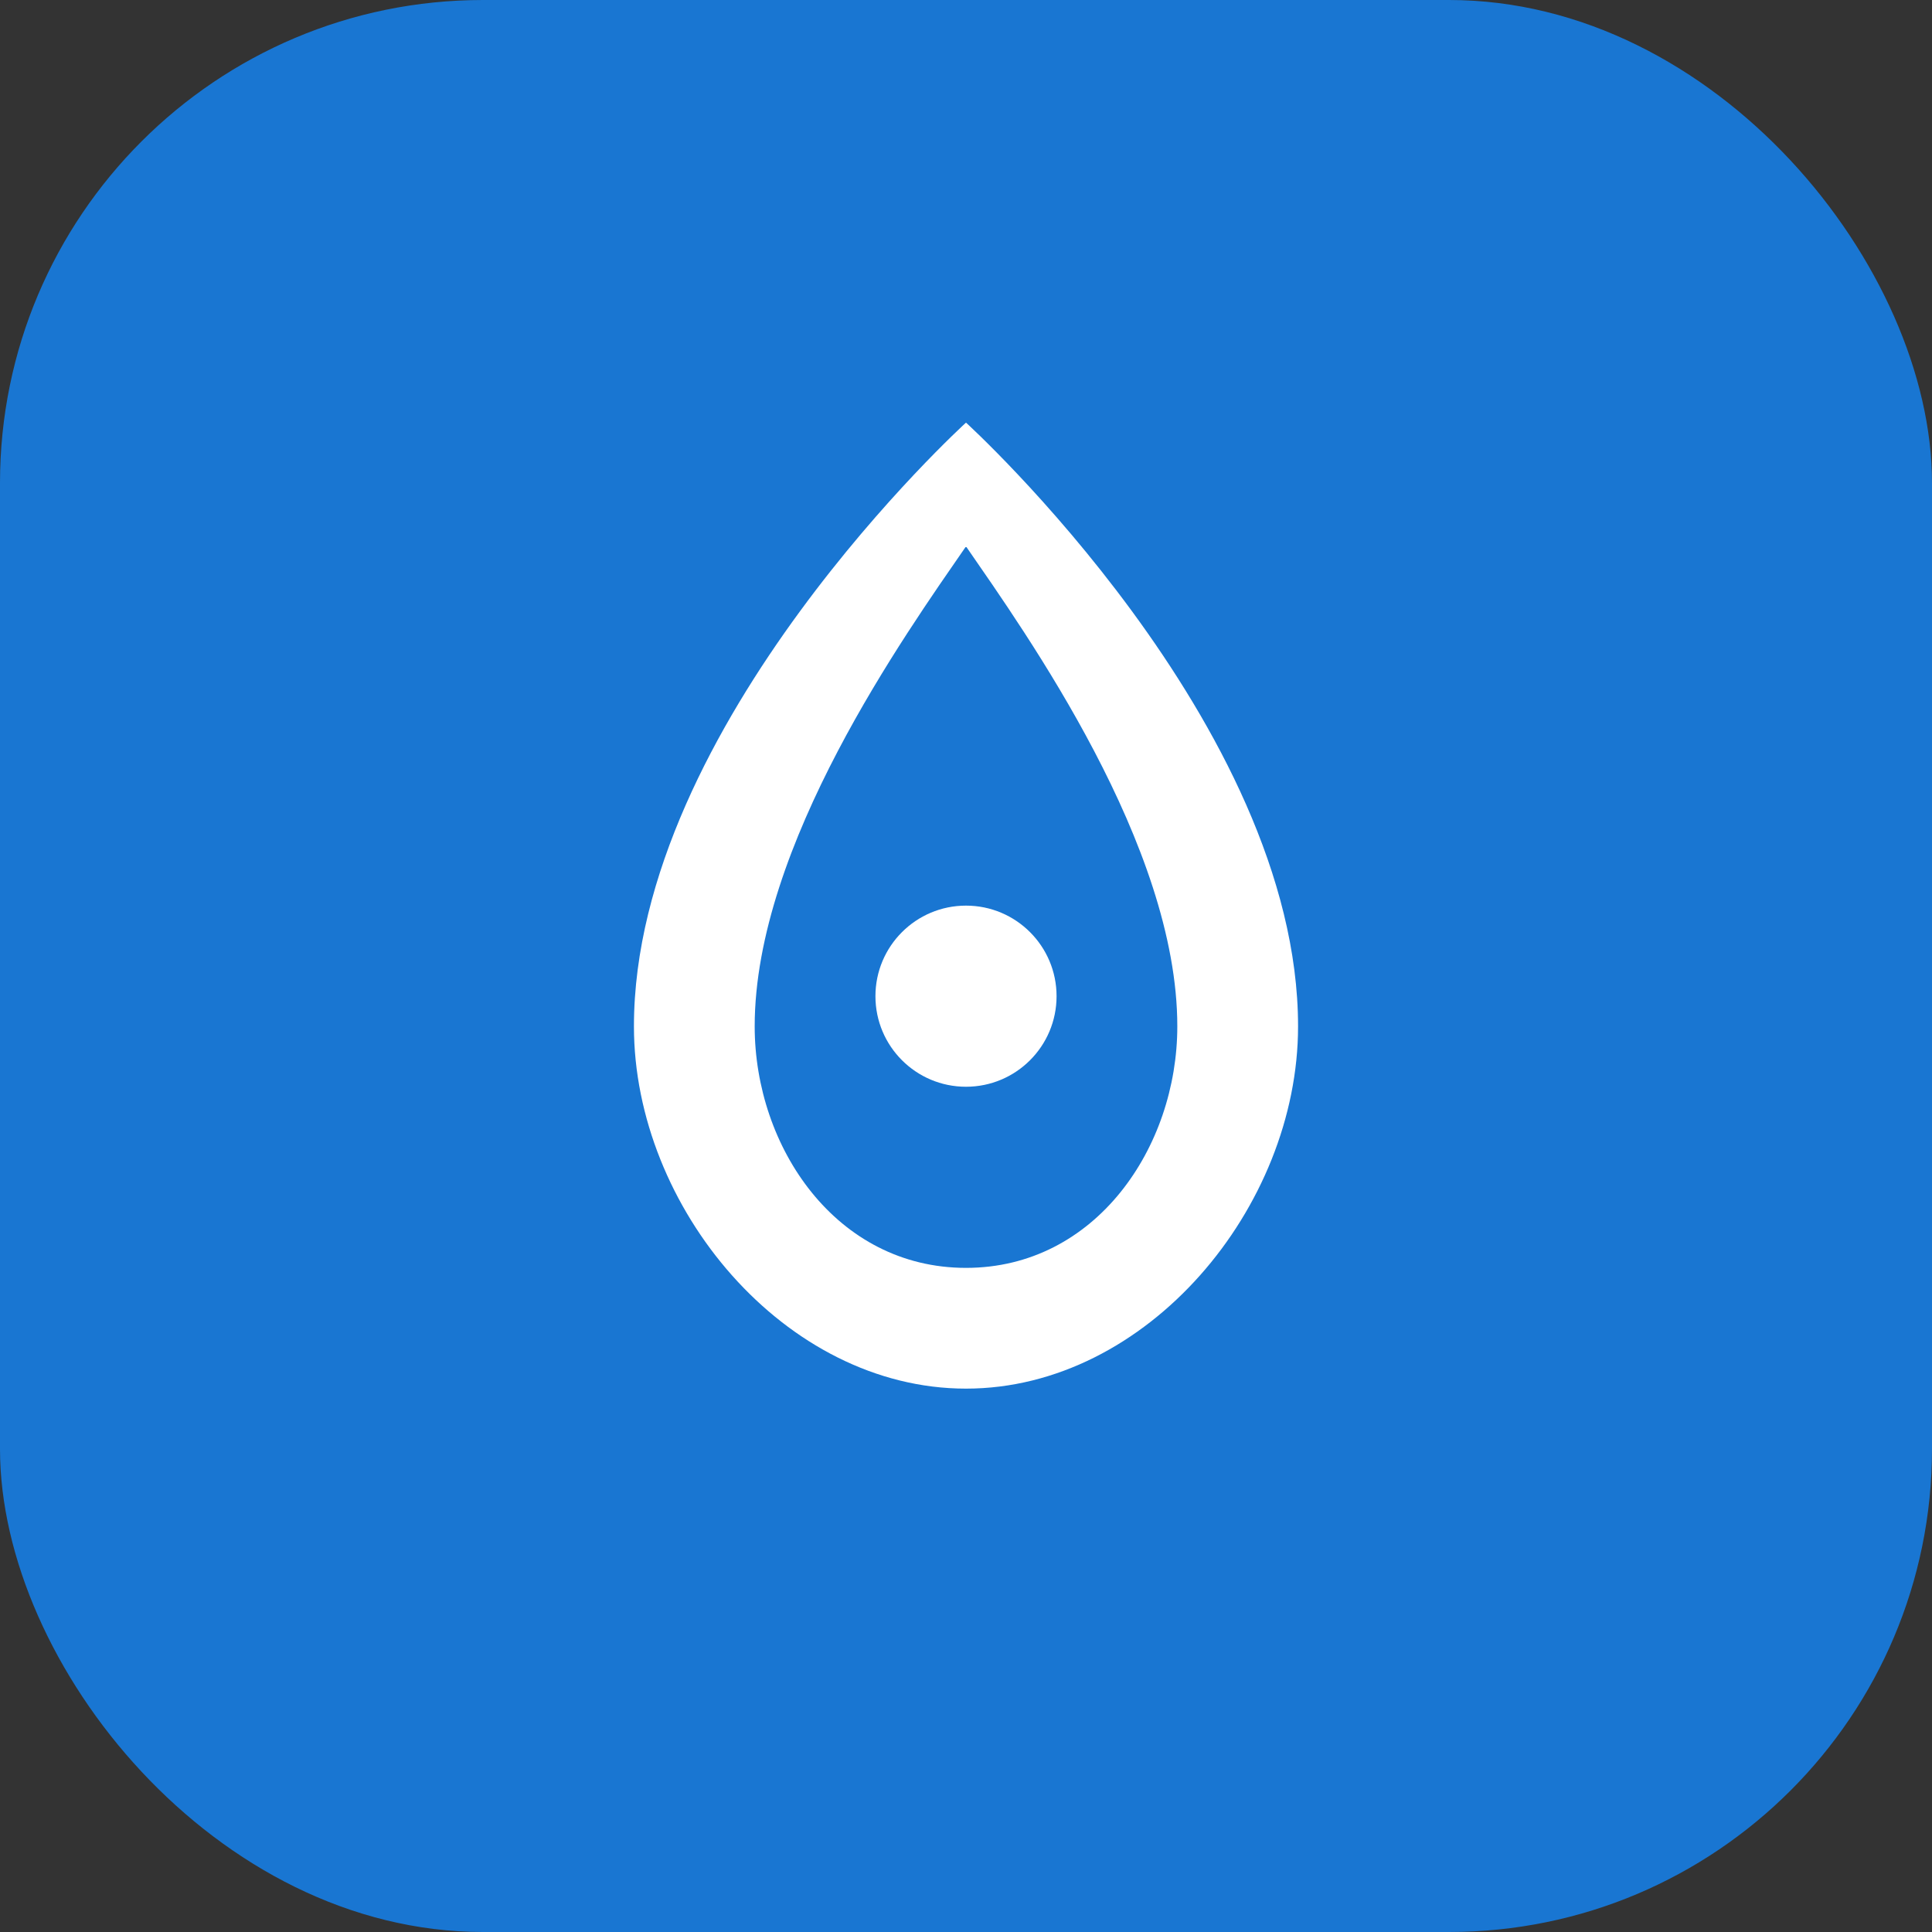 <?xml version="1.0" encoding="UTF-8"?>
<svg width="512" height="512" viewBox="0 0 512 512" fill="none" xmlns="http://www.w3.org/2000/svg">
  <rect x="0" y="0" width="512" height="512" fill="#333333" stroke="none"/>
  <rect width="512" height="512" rx="128" fill="#1976d2" />
  <path d="M256 112C256 112 168 192 168 272C168 320 208 368 256 368C304 368 344 320 344 272C344 192 256 112 256 112ZM256 336C221.6 336 200 304 200 272C200 224 240 168 256 144.8C272 168 312 224 312 272C312 304 290.4 336 256 336Z" fill="white" />
  <path d="M256 288C269.255 288 280 277.255 280 264C280 250.745 269.255 240 256 240C242.745 240 232 250.745 232 264C232 277.255 242.745 288 256 288Z" fill="white" />
</svg> 